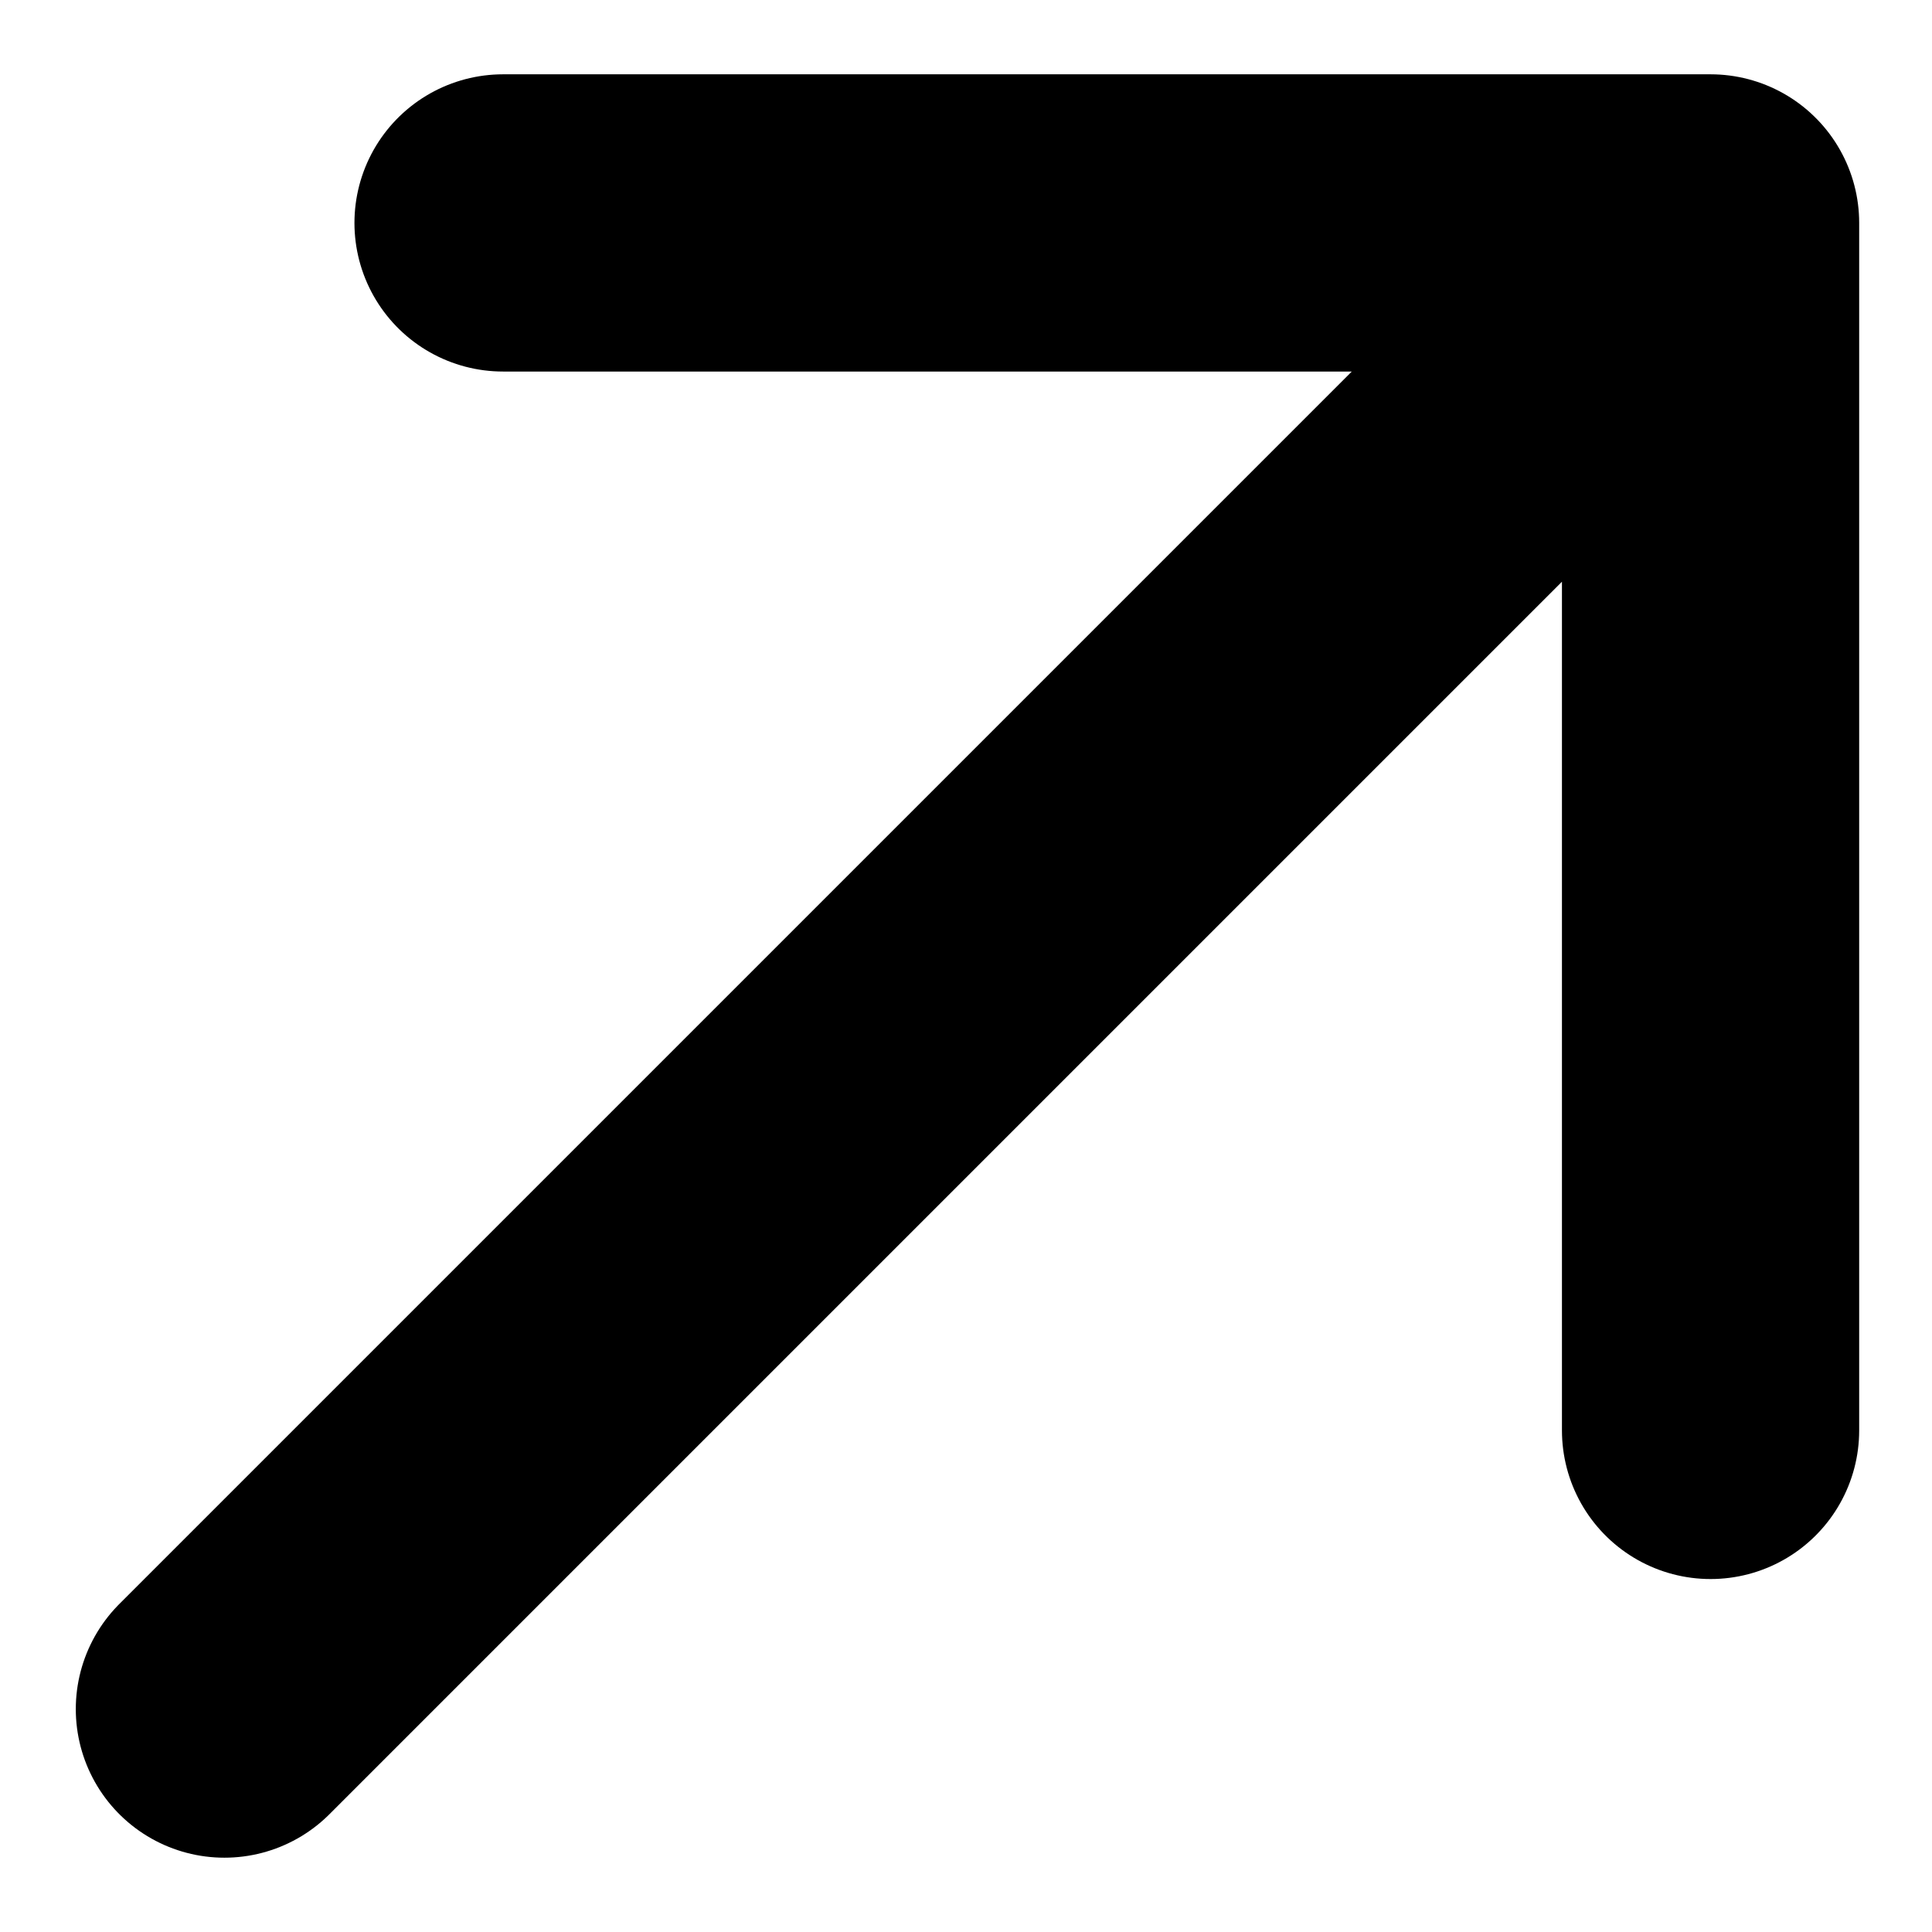 <svg width="13" height="13" viewBox="0 0 13 13" fill="none" xmlns="http://www.w3.org/2000/svg">
<path d="M1.51 11.5L11.51 1.5M11.51 1.5H3.385M11.51 1.5V9.625" stroke="black" stroke-width="2" stroke-linecap="round" stroke-linejoin="round"/>
</svg>
